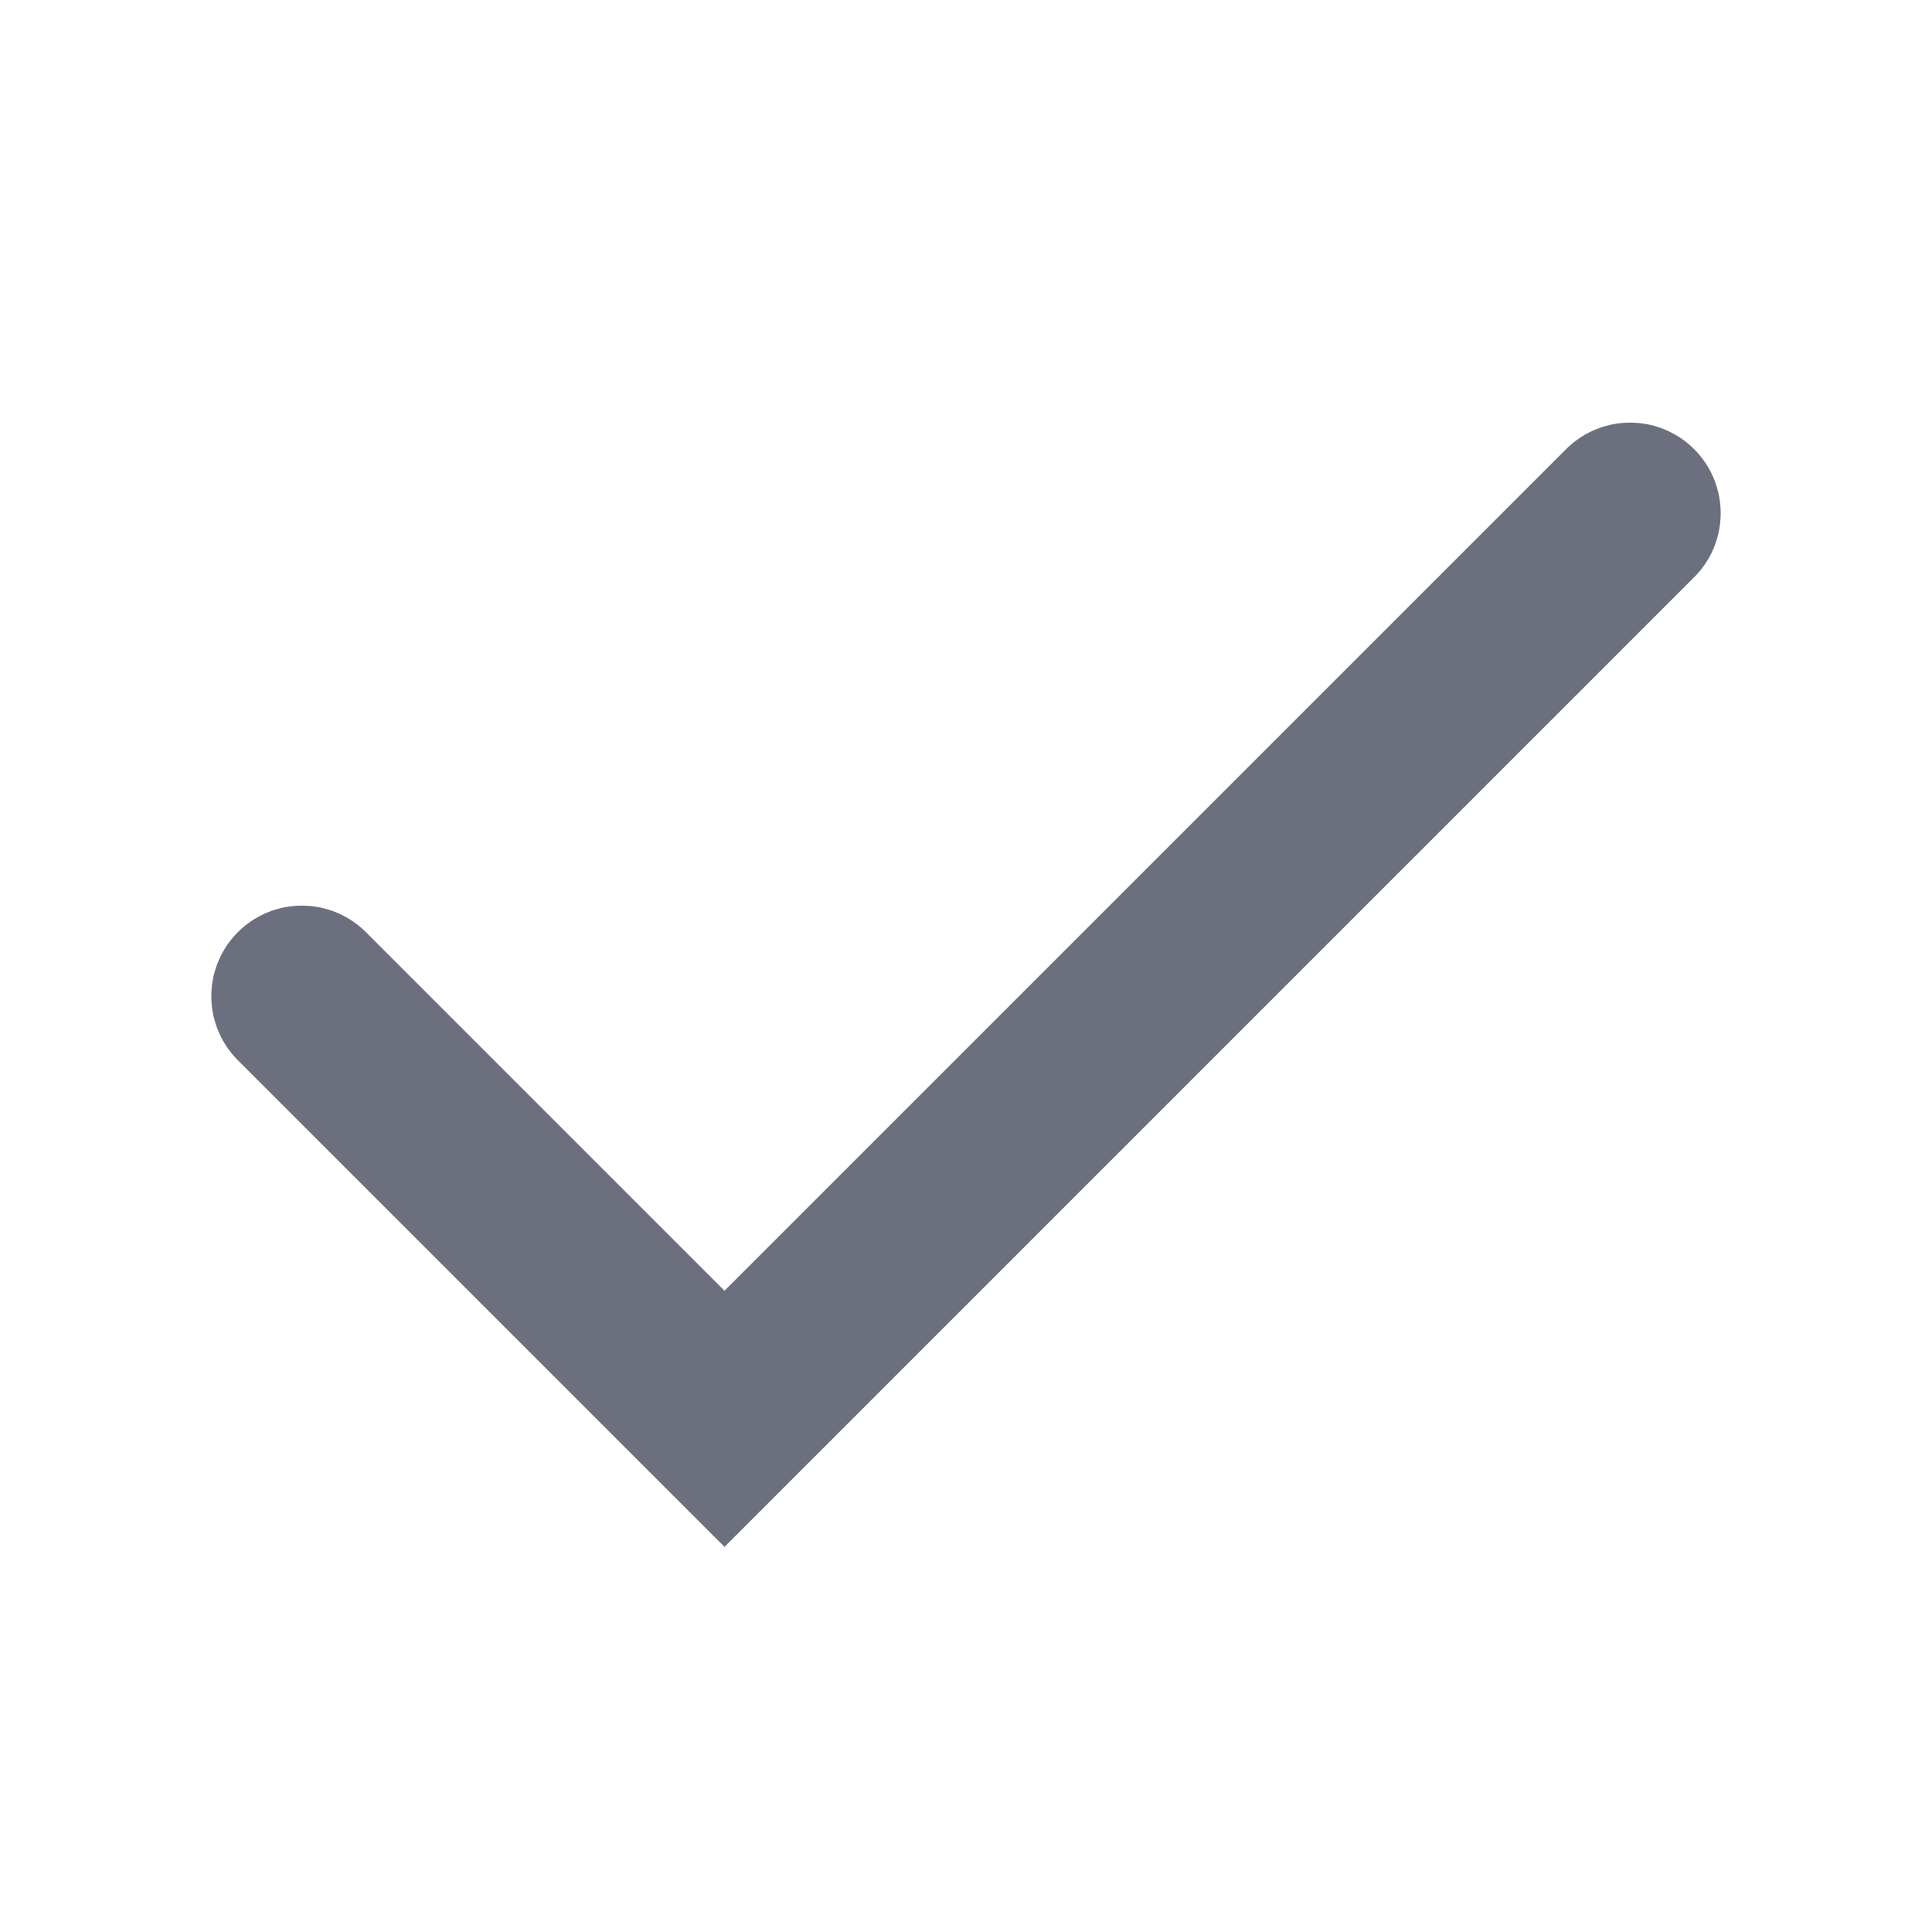 <!-- Copyright 2000-2023 JetBrains s.r.o. and contributors. Use of this source code is governed by the Apache 2.0 license. --> 
<svg width="16" height="16" viewBox="0 0 16 16" fill="none" xmlns="http://www.w3.org/2000/svg"> 
 <path d="M2.5 8.25L6 11.75L13.5 4.25" stroke="#6C707E" stroke-width="1.5" stroke-linecap="round" /> 
</svg>